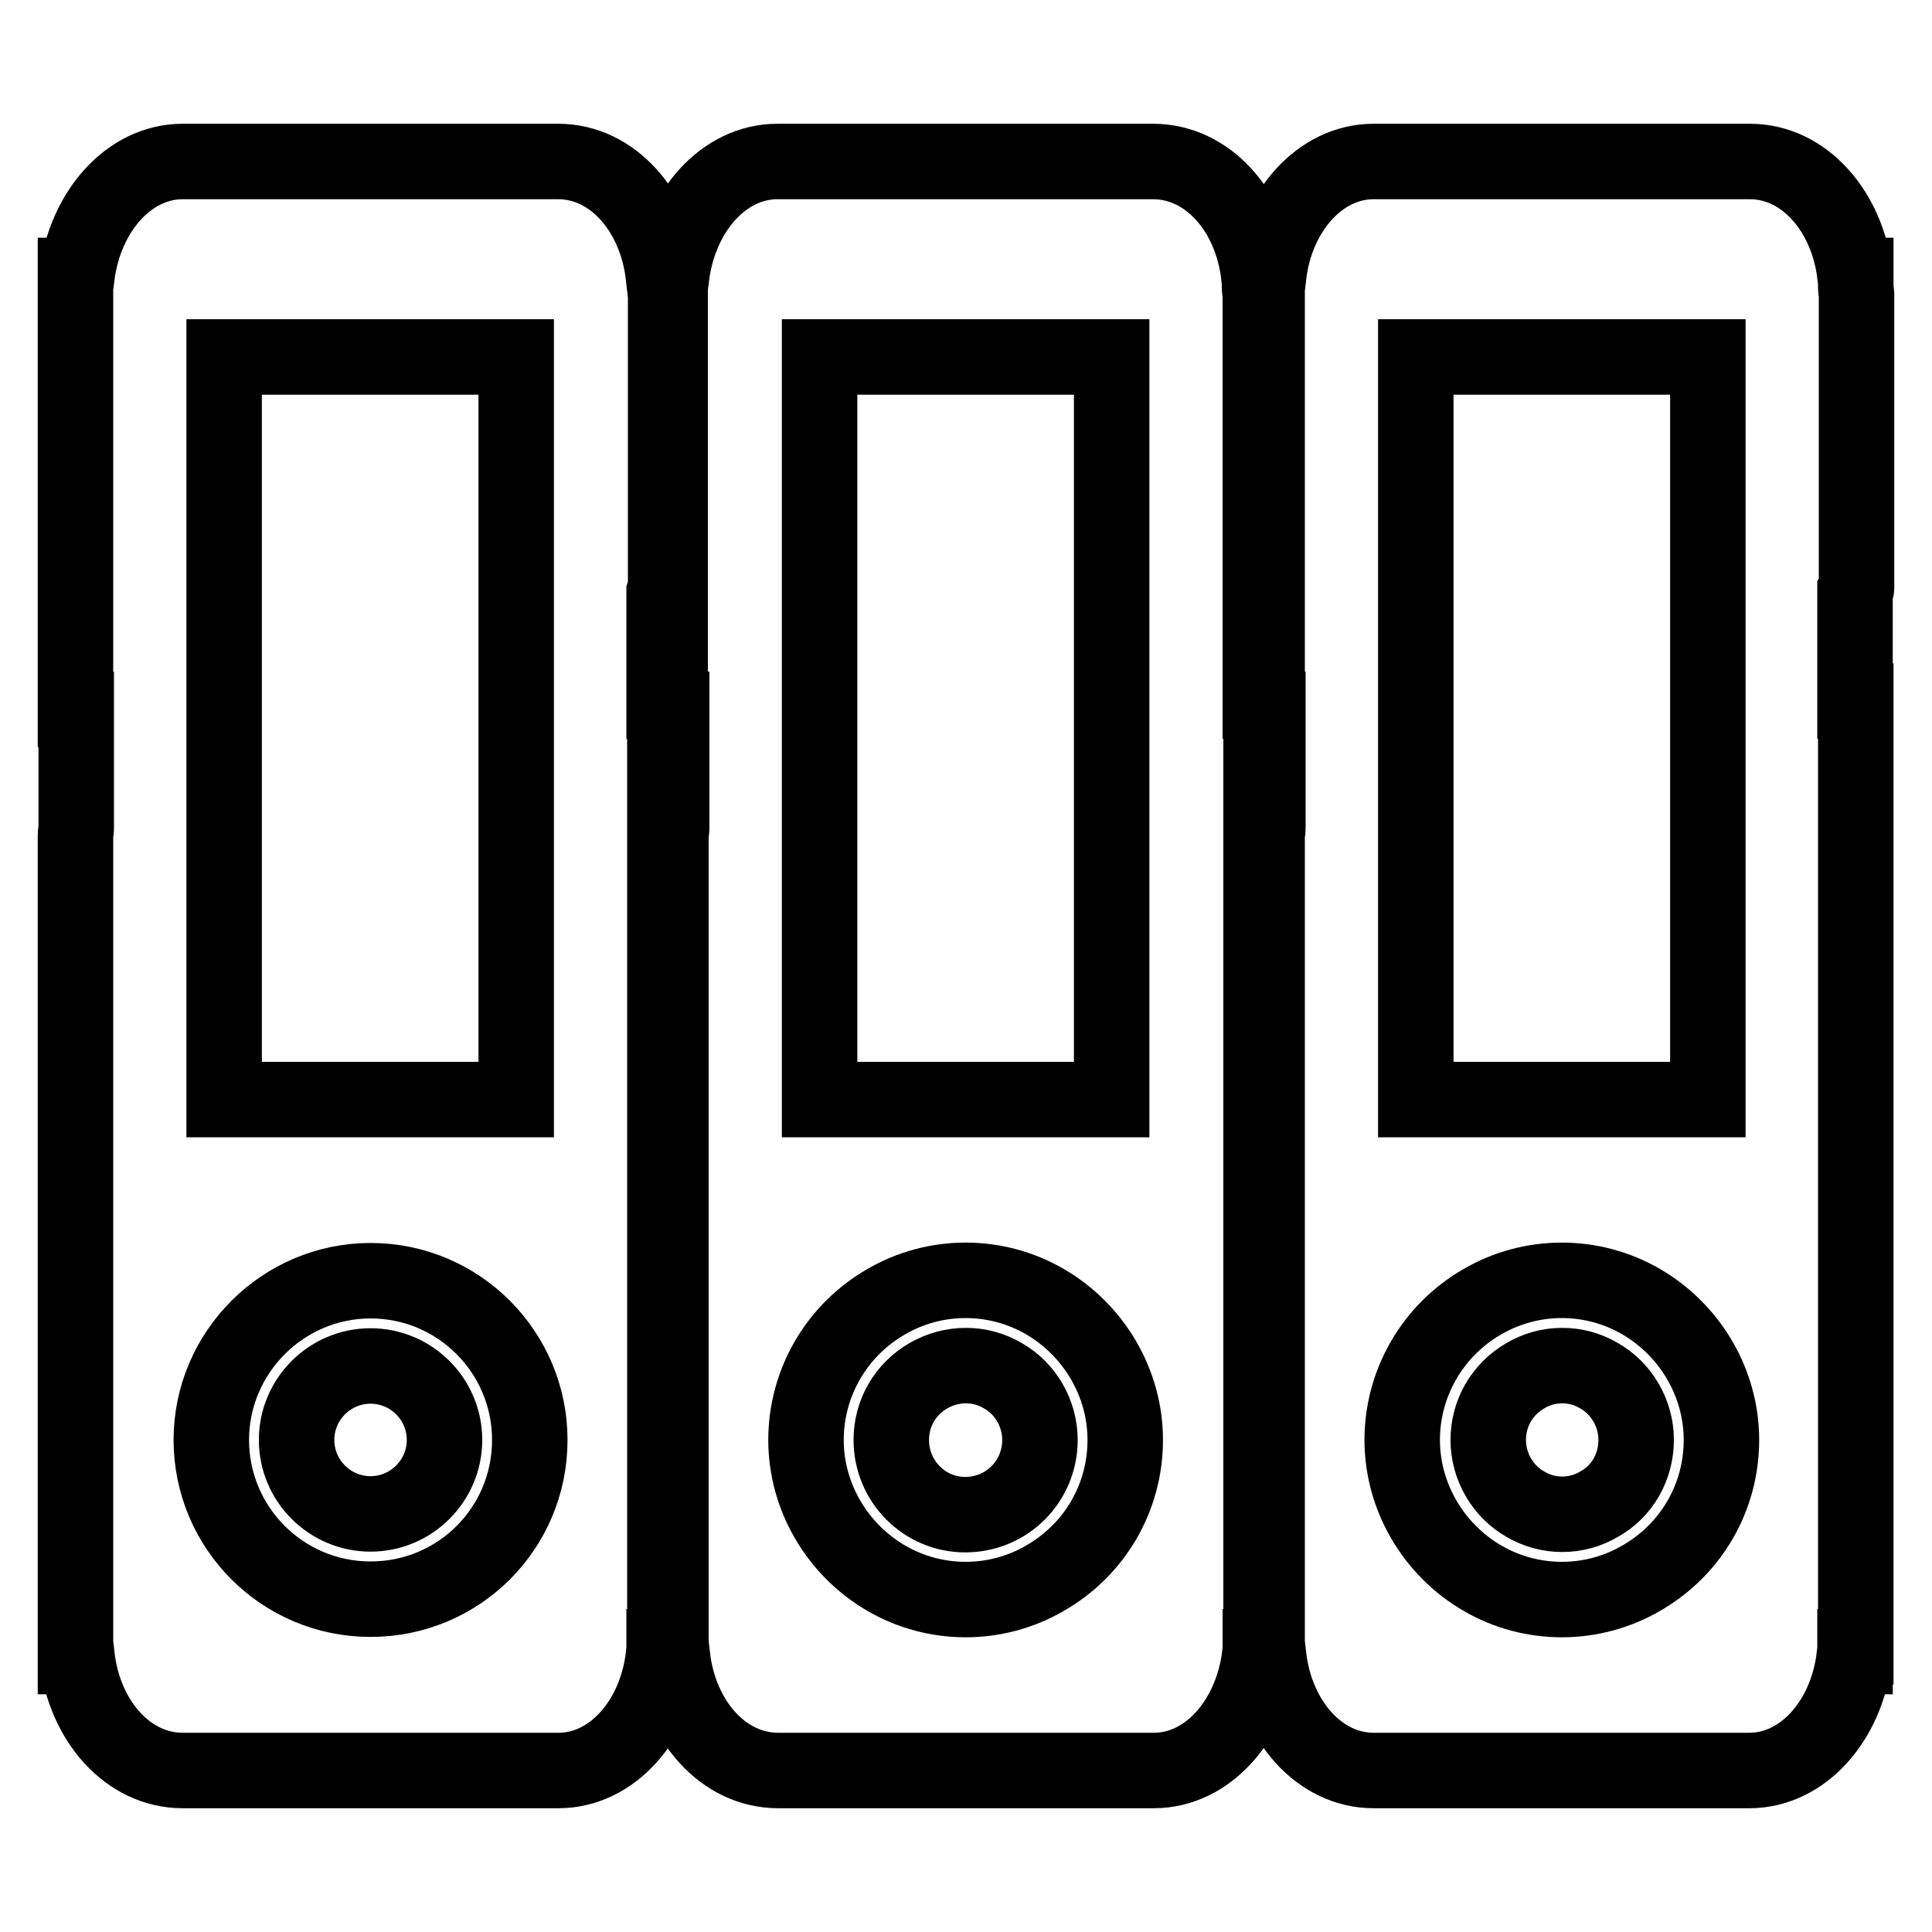 <?xml version="1.0" encoding="utf-8"?>
<!-- Svg Vector Icons : http://www.onlinewebfonts.com/icon -->
<!DOCTYPE svg PUBLIC "-//W3C//DTD SVG 1.1//EN" "http://www.w3.org/Graphics/SVG/1.1/DTD/svg11.dtd">
<svg version="1.1" xmlns="http://www.w3.org/2000/svg" xmlns:xlink="http://www.w3.org/1999/xlink" x="0px" y="0px" viewBox="0 0 256 256" enable-background="new 0 0 256 256" xml:space="preserve">
<g> <path stroke-width="10" fill-opacity="0" stroke="#000000"  d="M167,77.7V39c0-0.3-0.1-0.5-0.1-0.8v-1.7h-0.1c-1-8.6-6.8-15.1-14-15.1H103c-7.1,0-12.9,6.6-14,15.1h-0.2 V94H89v15.8c0,0.3-0.1,0.6-0.1,0.8v108.9h0.2c1,8.6,6.8,15.1,14,15.1h49.8c7.1,0,12.9-6.6,14-15.1h0.1v-1.3h0.1V92.9H167V78.5 C167,78.2,167,78,167,77.7L167,77.7z M108.6,47.3h38.7v98.4h-38.7V47.3z M138.5,209.1c-6.5,3.8-14.6,3.8-21.1,0 s-10.6-10.8-10.6-18.3s4-14.5,10.6-18.3c6.5-3.8,14.6-3.8,21.1,0c6.5,3.8,10.6,10.8,10.6,18.3C149.1,198.4,145.1,205.3,138.5,209.1 z"/> <path stroke-width="10" fill-opacity="0" stroke="#000000"  d="M132.9,182.3c-3-1.8-6.8-1.8-9.9,0s-4.9,5-4.9,8.5c0,5.5,4.4,9.9,9.8,9.9c5.5,0,9.9-4.4,9.9-9.9 C137.8,187.3,135.9,184,132.9,182.3z M211.9,182.3c-3-1.8-6.8-1.8-9.8,0c-3.1,1.8-4.9,5-4.9,8.5c0,3.5,1.9,6.8,4.9,8.5 c3,1.8,6.8,1.8,9.8,0c3.1-1.7,4.9-5,4.9-8.5S214.9,184,211.9,182.3z"/> <path stroke-width="10" fill-opacity="0" stroke="#000000"  d="M246,77.7V39c0-0.3-0.1-0.5-0.1-0.8v-1.7h-0.1c-1-8.6-6.8-15.1-13.9-15.1H182c-7.1,0-12.9,6.6-13.9,15.1 h-0.2V94h0.1v15.8c0,0.3-0.1,0.6-0.1,0.8v108.9h0.2c1,8.6,6.8,15.1,13.9,15.1h49.8c7.1,0,12.9-6.6,13.9-15.1h0.1v-1.3h0.1V92.9 h-0.1V78.5C246,78.2,246,78,246,77.7z M187.6,47.3h38.7v98.4h-38.7V47.3z M217.5,209.1c-6.5,3.8-14.6,3.8-21.1,0 c-6.5-3.8-10.6-10.8-10.6-18.3s4-14.5,10.6-18.3c6.5-3.8,14.6-3.8,21.1,0c6.5,3.8,10.6,10.8,10.6,18.3 C228.1,198.4,224.1,205.3,217.5,209.1z M49.1,181c-5.4,0-9.8,4.4-9.8,9.8c0,5.4,4.4,9.8,9.8,9.8c5.4,0,9.8-4.4,9.8-9.8 C58.9,185.4,54.5,181,49.1,181z"/> <path stroke-width="10" fill-opacity="0" stroke="#000000"  d="M88.2,77.7V39c0-0.3-0.1-0.5-0.1-0.8v-1.7h-0.2c-1-8.6-6.8-15.1-13.9-15.1H24.2c-7.1,0-12.9,6.6-14,15.1H10 V94h0.1v15.8c0,0.3-0.1,0.6-0.1,0.8v108.9h0.2c1,8.6,6.8,15.1,14,15.1H74c7.1,0,12.9-6.6,13.9-15.1h0.1v-1.3h0.1V92.9h-0.1V78.5 C88.1,78.2,88.2,78,88.2,77.7z M29.7,47.3h38.7v98.4H29.7V47.3z M49.1,211.9c-11.7,0-21.1-9.5-21.1-21.1s9.5-21.1,21.1-21.1 c11.7,0,21.1,9.5,21.1,21.1C70.2,202.5,60.8,211.9,49.1,211.9z"/></g>
</svg>